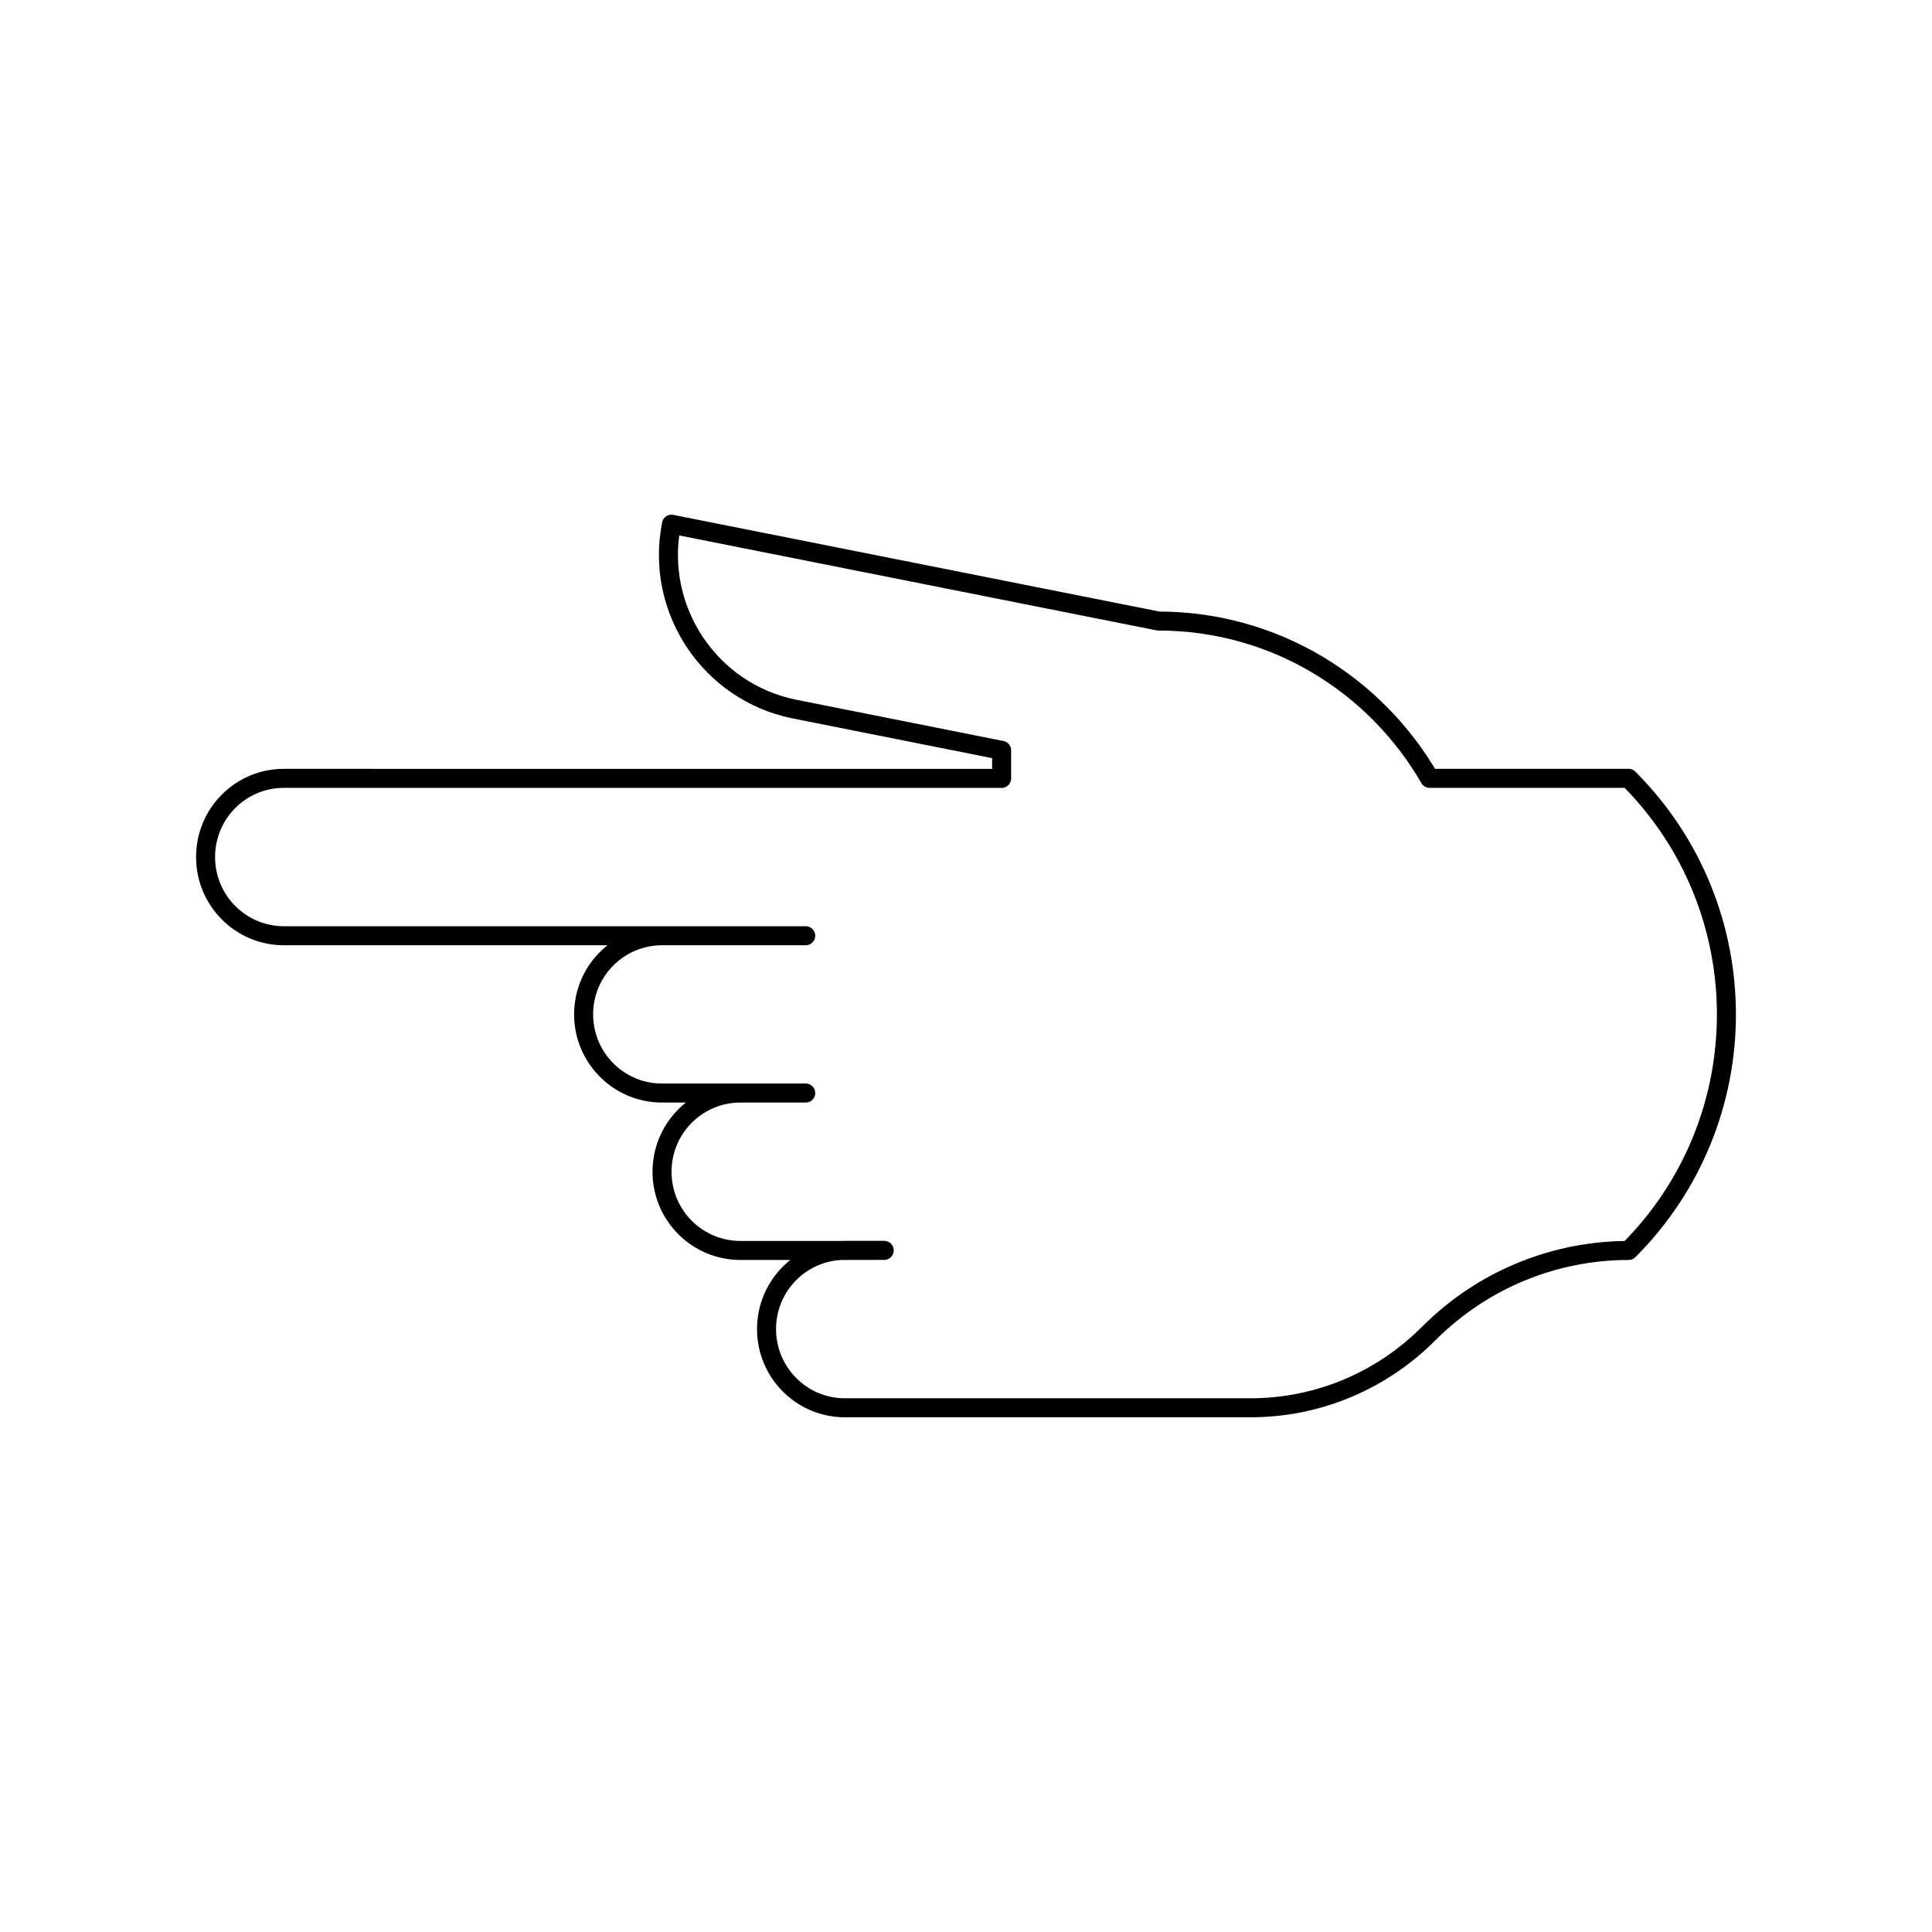 <?xml version="1.0" encoding="UTF-8"?>
<!-- Uploaded to: ICON Repo, www.svgrepo.com, Generator: ICON Repo Mixer Tools -->
<svg width="800px" height="800px" version="1.1" viewBox="144 144 512 512" xmlns="http://www.w3.org/2000/svg">
 <path transform="matrix(5.038 0 0 5.038 148.09 148.09)" d="m14.124 48.411h27.447-7.559c-2.278 0-4.124 1.853-4.124 4.136 0 2.285 1.845 4.138 4.124 4.138h7.559-3.436c-2.278 0-4.123 1.855-4.123 4.142 0 2.285 1.845 4.138 4.123 4.138h5.494l2.073-0.004h-2.069c-2.278 0-4.123 1.855-4.123 4.138 0 2.29 1.845 4.142 4.123 4.142h21.33-0.004c3.66 0 6.976-1.492 9.379-3.902 2.906-2.91 6.714-4.373 10.521-4.373 6.857-6.857 6.857-17.975 0-24.832v-0.003h-10.47c-2.855-4.941-8.165-8.274-14.266-8.274l-25.614-5.094c-0.89 4.476 2.018 8.838 6.482 9.728h0.003l10.882 2.167v1.477l-37.752-0.003c-2.278-0.004-4.122 1.848-4.122 4.138 0 2.287 1.845 4.141 4.123 4.141zm0 0" fill="none" stroke="#000000" stroke-linecap="round" stroke-linejoin="round" stroke-miterlimit="10"/>
</svg>